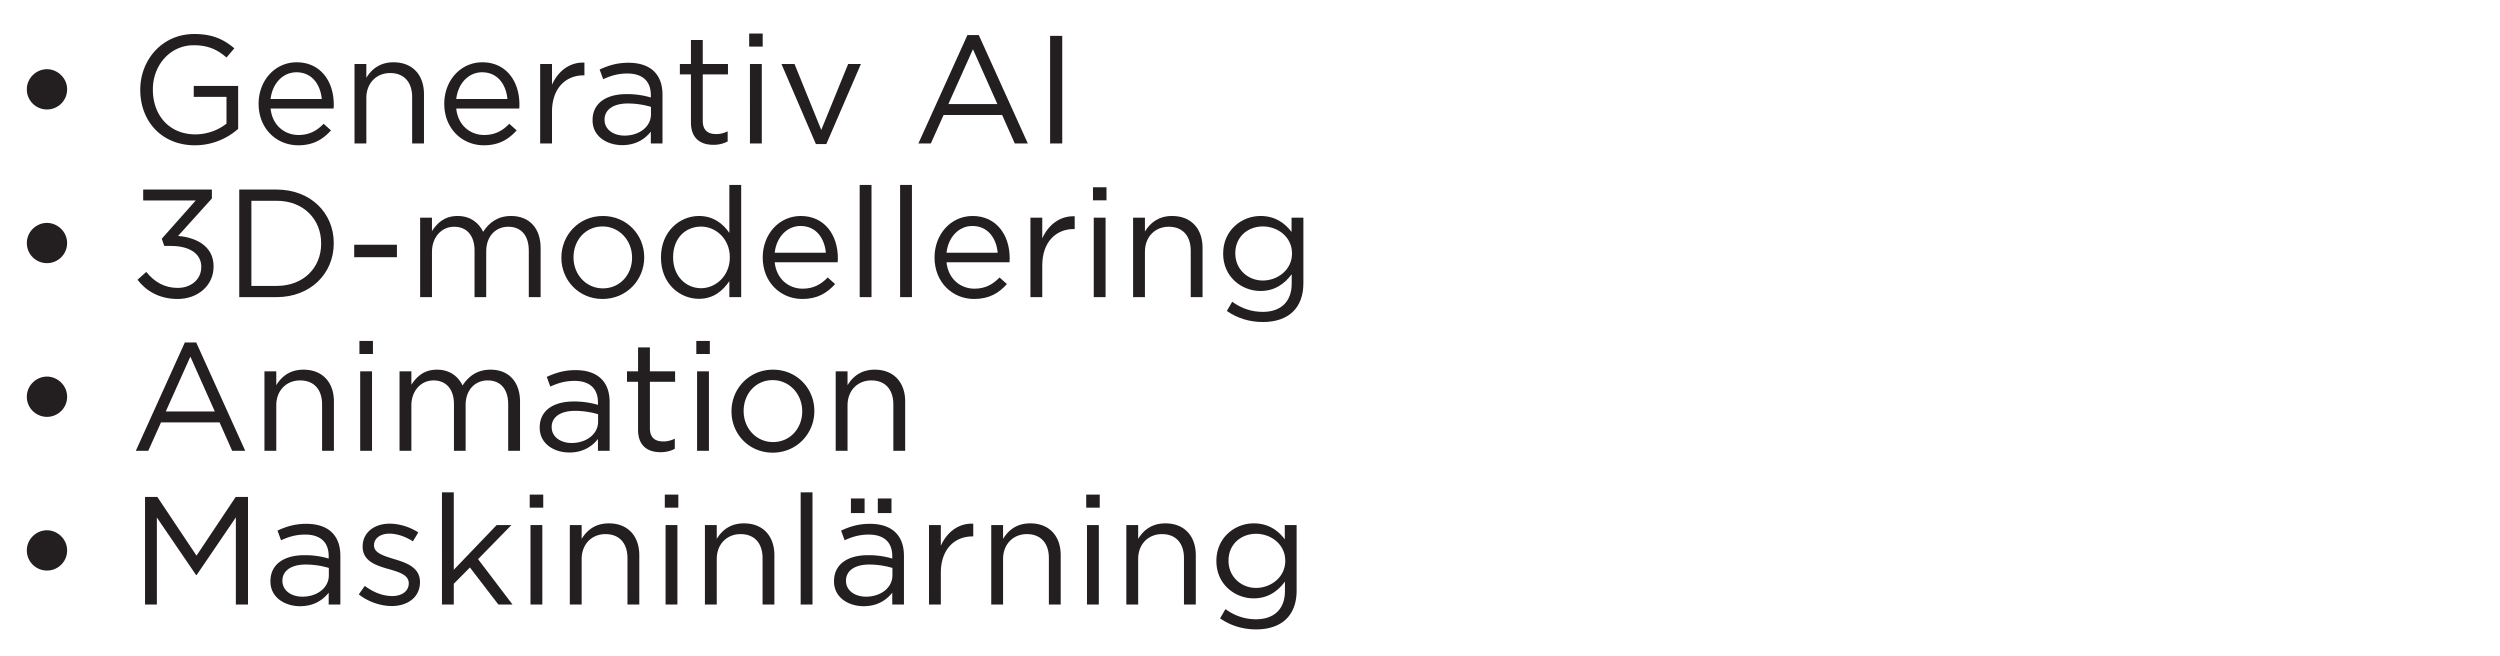 <svg width="244" height="64" viewBox="0 0 244 64" xmlns="http://www.w3.org/2000/svg"><g fill="#231f20"><path d="M4.585 10.685c1.08 0 1.965-.87 1.965-1.95v-.03c0-1.08-.93-1.95-1.965-1.95-1.05 0-1.965.87-1.965 1.95v.03c0 1.08.885 1.95 1.965 1.95zM19.03 14.18c1.77 0 3.24-.735 4.215-1.605V8.39H18.91v1.065h3.195v2.61c-.72.585-1.83 1.05-3.03 1.05-2.55 0-4.155-1.86-4.155-4.365v-.03c0-2.34 1.665-4.305 3.99-4.305 1.485 0 2.385.495 3.195 1.2l.765-.9c-1.05-.885-2.145-1.395-3.915-1.395-3.15 0-5.265 2.55-5.265 5.43v.03c0 3 2.04 5.4 5.34 5.4zM26.41 10.595h6.15c.015-.18.015-.3.015-.405 0-2.28-1.32-4.11-3.615-4.11-2.145 0-3.72 1.8-3.72 4.05 0 2.415 1.74 4.05 3.87 4.05 1.47 0 2.415-.585 3.195-1.455l-.72-.645c-.63.66-1.38 1.095-2.445 1.095-1.365 0-2.565-.945-2.73-2.58zm0-.93c.165-1.5 1.185-2.61 2.52-2.61 1.53 0 2.34 1.2 2.475 2.61zM34.6 14h1.155V9.56c0-1.455.99-2.43 2.325-2.43 1.365 0 2.145.9 2.145 2.34V14h1.155V9.185c0-1.845-1.095-3.105-2.97-3.105-1.335 0-2.145.675-2.655 1.515v-1.35H34.6zM44.53 10.595h6.15c.015-.18.015-.3.015-.405 0-2.28-1.32-4.11-3.615-4.11-2.145 0-3.72 1.8-3.72 4.05 0 2.415 1.74 4.05 3.87 4.05 1.47 0 2.415-.585 3.195-1.455l-.72-.645c-.63.66-1.38 1.095-2.445 1.095-1.365 0-2.565-.945-2.73-2.58zm0-.93c.165-1.5 1.185-2.61 2.52-2.61 1.53 0 2.34 1.2 2.475 2.61zM52.72 14h1.155v-3.09c0-2.34 1.38-3.555 3.075-3.555h.09V6.11c-1.47-.06-2.595.87-3.165 2.16V6.245H52.72zM60.73 14.165c1.365 0 2.25-.63 2.79-1.32V14h1.14V9.26c0-.99-.27-1.74-.81-2.28-.555-.555-1.41-.855-2.505-.855-1.14 0-1.965.27-2.82.66l.345.945c.72-.33 1.44-.555 2.355-.555 1.455 0 2.295.72 2.295 2.1v.24a8.125 8.125 0 00-2.37-.33c-1.965 0-3.315.87-3.315 2.535v.03c0 1.59 1.44 2.415 2.895 2.415zm.225-.93c-1.05 0-1.95-.57-1.95-1.545v-.03c0-.93.825-1.56 2.265-1.56.945 0 1.695.165 2.265.33v.72c0 1.23-1.155 2.085-2.58 2.085zM69.625 14.135c.555 0 .99-.12 1.395-.33v-.99c-.405.195-.735.27-1.125.27-.78 0-1.305-.345-1.305-1.29v-4.53h2.46v-1.02h-2.46v-2.34h-1.155v2.34h-1.08v1.02h1.08v4.68c0 1.575.945 2.19 2.19 2.19zM73.12 4.55h1.32V3.275h-1.32zm.075 9.45h1.155V6.245h-1.155zM79.63 14.06h1.02l3.375-7.815H82.78l-2.625 6.435-2.61-6.435H76.27zM89.635 14h1.215l1.245-2.775h5.715L99.04 14h1.275L95.53 3.425h-1.11zm2.925-3.84l2.4-5.355 2.385 5.355zM102.49 14h1.185V3.5h-1.185z"/></g><g fill="#231f20"><path d="M4.585 25.685c1.08 0 1.965-.87 1.965-1.95v-.03c0-1.08-.93-1.95-1.965-1.95-1.05 0-1.965.87-1.965 1.95v.03c0 1.08.885 1.95 1.965 1.95zM17.335 29.18c1.95 0 3.51-1.29 3.51-3.165v-.03c0-1.92-1.635-2.805-3.465-2.955l3.3-3.66v-.87h-6.705v1.065h5.13L15.79 23.3l.24.705h.675c1.725 0 2.94.72 2.94 2.025v.03c0 1.23-1.02 2.04-2.295 2.04-1.29 0-2.265-.57-3.075-1.56l-.855.765c.855 1.11 2.16 1.875 3.915 1.875zM23.35 29h3.645c3.3 0 5.58-2.295 5.58-5.25v-.03c0-2.955-2.28-5.22-5.58-5.22H23.35zm1.185-1.095v-8.31h2.46c2.655 0 4.35 1.83 4.35 4.155v.03c0 2.325-1.695 4.125-4.35 4.125zM34.57 25.1h4.17v-1.215h-4.17zM41.005 29h1.155v-4.425c0-1.425.93-2.445 2.16-2.445s1.995.855 1.995 2.31V29h1.14v-4.47c0-1.53.975-2.4 2.145-2.4 1.26 0 2.01.84 2.01 2.34V29h1.155v-4.8c0-1.92-1.095-3.12-2.88-3.12-1.35 0-2.175.69-2.73 1.545-.42-.87-1.23-1.545-2.49-1.545-1.305 0-1.995.705-2.505 1.47v-1.305h-1.155zM58.81 29.18c2.34 0 4.065-1.86 4.065-4.05v-.03c0-2.19-1.71-4.02-4.035-4.02-2.34 0-4.05 1.86-4.05 4.05v.03c0 2.19 1.695 4.02 4.02 4.02zm.03-1.035c-1.635 0-2.865-1.35-2.865-3.015v-.03c0-1.635 1.155-3 2.835-3 1.635 0 2.88 1.365 2.88 3.03v.03c0 1.635-1.17 2.985-2.85 2.985zM68.215 29.165c1.425 0 2.34-.795 2.97-1.725V29h1.155V18.05h-1.155v4.68c-.6-.87-1.53-1.65-2.97-1.65-1.86 0-3.705 1.5-3.705 4.035v.03c0 2.55 1.845 4.02 3.705 4.02zm.21-1.035c-1.47 0-2.73-1.17-2.73-3v-.03c0-1.875 1.23-2.985 2.73-2.985 1.44 0 2.805 1.2 2.805 2.985v.03c0 1.785-1.365 3-2.805 3zM75.61 25.595h6.15c.015-.18.015-.3.015-.405 0-2.28-1.32-4.11-3.615-4.11-2.145 0-3.72 1.8-3.72 4.05 0 2.415 1.74 4.05 3.87 4.05 1.47 0 2.415-.585 3.195-1.455l-.72-.645c-.63.66-1.38 1.095-2.445 1.095-1.365 0-2.565-.945-2.73-2.58zm0-.93c.165-1.5 1.185-2.61 2.52-2.61 1.53 0 2.34 1.2 2.475 2.61zM83.905 29h1.155V18.05h-1.155zM87.85 29h1.155V18.05H87.85zM92.38 25.595h6.15c.015-.18.015-.3.015-.405 0-2.28-1.32-4.11-3.615-4.11-2.145 0-3.72 1.8-3.72 4.05 0 2.415 1.74 4.05 3.87 4.05 1.47 0 2.415-.585 3.195-1.455l-.72-.645c-.63.66-1.38 1.095-2.445 1.095-1.365 0-2.565-.945-2.73-2.58zm0-.93c.165-1.5 1.185-2.61 2.52-2.61 1.53 0 2.34 1.2 2.475 2.61zM100.57 29h1.155v-3.09c0-2.34 1.38-3.555 3.075-3.555h.09V21.11c-1.47-.06-2.595.87-3.165 2.16v-2.025h-1.155zM106.675 19.55h1.32v-1.275h-1.32zm.075 9.45h1.155v-7.755h-1.155zM110.59 29h1.155v-4.44c0-1.455.99-2.43 2.325-2.43 1.365 0 2.145.9 2.145 2.34V29h1.155v-4.815c0-1.845-1.095-3.105-2.97-3.105-1.335 0-2.145.675-2.655 1.515v-1.35h-1.155zM123.265 31.43c1.23 0 2.265-.345 2.955-1.035.63-.63.99-1.545.99-2.745v-6.405h-1.155v1.395c-.63-.84-1.575-1.56-3.03-1.56-1.845 0-3.645 1.395-3.645 3.66v.03c0 2.235 1.785 3.63 3.645 3.63 1.425 0 2.37-.735 3.045-1.635v.915c0 1.815-1.11 2.76-2.82 2.76-1.11 0-2.1-.345-2.985-.99l-.525.9c1.035.72 2.235 1.08 3.525 1.08zm-.015-4.05c-1.44 0-2.685-1.08-2.685-2.64v-.03c0-1.59 1.215-2.61 2.685-2.61s2.85 1.035 2.85 2.625v.03c0 1.56-1.38 2.625-2.85 2.625z"/></g><g fill="#231f20"><path d="M4.585 40.685c1.08 0 1.965-.87 1.965-1.95v-.03c0-1.08-.93-1.95-1.965-1.95-1.05 0-1.965.87-1.965 1.95v.03c0 1.08.885 1.95 1.965 1.95zM13.255 44h1.215l1.245-2.775h5.715L22.66 44h1.275L19.15 33.425h-1.11zm2.925-3.84l2.4-5.355 2.385 5.355zM25.81 44h1.155v-4.44c0-1.455.99-2.43 2.325-2.43 1.365 0 2.145.9 2.145 2.34V44h1.155v-4.815c0-1.845-1.095-3.105-2.97-3.105-1.335 0-2.145.675-2.655 1.515v-1.35H25.81zM35.08 34.55h1.32v-1.275h-1.32zm.075 9.45h1.155v-7.755h-1.155zM38.995 44h1.155v-4.425c0-1.425.93-2.445 2.16-2.445s1.995.855 1.995 2.31V44h1.14v-4.47c0-1.53.975-2.4 2.145-2.4 1.26 0 2.01.84 2.01 2.34V44h1.155v-4.8c0-1.92-1.095-3.12-2.88-3.12-1.35 0-2.175.69-2.73 1.545-.42-.87-1.23-1.545-2.49-1.545-1.305 0-1.995.705-2.505 1.47v-1.305h-1.155zM55.57 44.165c1.365 0 2.25-.63 2.79-1.32V44h1.14v-4.74c0-.99-.27-1.74-.81-2.28-.555-.555-1.41-.855-2.505-.855-1.14 0-1.965.27-2.82.66l.345.945c.72-.33 1.44-.555 2.355-.555 1.455 0 2.295.72 2.295 2.1v.24a8.125 8.125 0 00-2.37-.33c-1.965 0-3.315.87-3.315 2.535v.03c0 1.59 1.44 2.415 2.895 2.415zm.225-.93c-1.05 0-1.95-.57-1.95-1.545v-.03c0-.93.825-1.56 2.265-1.56.945 0 1.695.165 2.265.33v.72c0 1.23-1.155 2.085-2.58 2.085zM64.465 44.135c.555 0 .99-.12 1.395-.33v-.99c-.405.195-.735.27-1.125.27-.78 0-1.305-.345-1.305-1.29v-4.53h2.46v-1.02h-2.46v-2.34h-1.155v2.34h-1.08v1.02h1.08v4.68c0 1.575.945 2.19 2.19 2.19zM67.96 34.55h1.32v-1.275h-1.32zm.075 9.45h1.155v-7.755h-1.155zM75.415 44.18c2.34 0 4.065-1.86 4.065-4.05v-.03c0-2.19-1.71-4.02-4.035-4.02-2.34 0-4.05 1.86-4.05 4.05v.03c0 2.19 1.695 4.02 4.02 4.02zm.03-1.035c-1.635 0-2.865-1.35-2.865-3.015v-.03c0-1.635 1.155-3 2.835-3 1.635 0 2.88 1.365 2.88 3.03v.03c0 1.635-1.17 2.985-2.85 2.985zM81.565 44h1.155v-4.44c0-1.455.99-2.43 2.325-2.43 1.365 0 2.145.9 2.145 2.34V44h1.155v-4.815c0-1.845-1.095-3.105-2.97-3.105-1.335 0-2.145.675-2.655 1.515v-1.35h-1.155z"/></g><g fill="#231f20"><path d="M4.585 55.685c1.08 0 1.965-.87 1.965-1.95v-.03c0-1.08-.93-1.95-1.965-1.95-1.05 0-1.965.87-1.965 1.95v.03c0 1.08.885 1.95 1.965 1.95zM14.155 59h1.155v-8.49l3.825 5.61h.06l3.825-5.625V59h1.185V48.5h-1.2l-3.825 5.73-3.825-5.73h-1.2zM29.29 59.165c1.365 0 2.25-.63 2.79-1.32V59h1.14v-4.74c0-.99-.27-1.74-.81-2.28-.555-.555-1.41-.855-2.505-.855-1.14 0-1.965.27-2.82.66l.345.945c.72-.33 1.44-.555 2.355-.555 1.455 0 2.295.72 2.295 2.1v.24a8.125 8.125 0 00-2.37-.33c-1.965 0-3.315.87-3.315 2.535v.03c0 1.59 1.44 2.415 2.895 2.415zm.225-.93c-1.05 0-1.95-.57-1.95-1.545v-.03c0-.93.825-1.56 2.265-1.56.945 0 1.695.165 2.265.33v.72c0 1.23-1.155 2.085-2.58 2.085zM38.23 59.15c1.545 0 2.76-.855 2.76-2.325v-.03c0-1.395-1.29-1.86-2.49-2.22-1.035-.315-1.995-.6-1.995-1.335v-.03c0-.645.585-1.125 1.5-1.125.75 0 1.575.285 2.295.75l.525-.87c-.795-.525-1.845-.855-2.79-.855-1.53 0-2.64.885-2.64 2.22v.03c0 1.425 1.35 1.845 2.565 2.19 1.02.285 1.935.585 1.935 1.365v.03c0 .75-.675 1.23-1.605 1.23-.915 0-1.845-.36-2.685-.99l-.585.825c.87.705 2.1 1.14 3.21 1.14zM43.135 59h1.155v-2.025l1.575-1.59L48.64 59h1.38l-3.36-4.425 3.255-3.33h-1.44L44.29 55.61v-7.56h-1.155zM51.7 49.55h1.32v-1.275H51.7zm.075 9.45h1.155v-7.755h-1.155zM55.615 59h1.155v-4.44c0-1.455.99-2.43 2.325-2.43 1.365 0 2.145.9 2.145 2.34V59h1.155v-4.815c0-1.845-1.095-3.105-2.97-3.105-1.335 0-2.145.675-2.655 1.515v-1.35h-1.155zM64.885 49.55h1.32v-1.275h-1.32zM64.96 59h1.155v-7.755H64.96zM68.8 59h1.155v-4.44c0-1.455.99-2.43 2.325-2.43 1.365 0 2.145.9 2.145 2.34V59h1.155v-4.815c0-1.845-1.095-3.105-2.97-3.105-1.335 0-2.145.675-2.655 1.515v-1.35H68.8zM78.145 59H79.3V48.05h-1.155zM84.295 59.165c1.365 0 2.25-.63 2.79-1.32V59h1.14v-4.74c0-.99-.27-1.74-.81-2.28-.555-.555-1.41-.855-2.505-.855-1.14 0-1.965.27-2.82.66l.345.945c.72-.33 1.44-.555 2.355-.555 1.455 0 2.295.72 2.295 2.1v.24a8.125 8.125 0 00-2.37-.33c-1.965 0-3.315.87-3.315 2.535v.03c0 1.59 1.44 2.415 2.895 2.415zm.225-.93c-1.05 0-1.95-.57-1.95-1.545v-.03c0-.93.825-1.56 2.265-1.56.945 0 1.695.165 2.265.33v.72c0 1.23-1.155 2.085-2.58 2.085zm1.155-8.16h1.335V48.65h-1.335zm-2.625 0h1.335V48.65H83.05zM90.67 59h1.155v-3.09c0-2.34 1.38-3.555 3.075-3.555h.09V51.11c-1.47-.06-2.595.87-3.165 2.16v-2.025H90.67zM96.745 59H97.9v-4.44c0-1.455.99-2.43 2.325-2.43 1.365 0 2.145.9 2.145 2.34V59h1.155v-4.815c0-1.845-1.095-3.105-2.97-3.105-1.335 0-2.145.675-2.655 1.515v-1.35h-1.155zM106.015 49.55h1.32v-1.275h-1.32zm.075 9.45h1.155v-7.755h-1.155zM109.93 59h1.155v-4.44c0-1.455.99-2.43 2.325-2.43 1.365 0 2.145.9 2.145 2.34V59h1.155v-4.815c0-1.845-1.095-3.105-2.97-3.105-1.335 0-2.145.675-2.655 1.515v-1.35h-1.155zM122.605 61.43c1.23 0 2.265-.345 2.955-1.035.63-.63.99-1.545.99-2.745v-6.405h-1.155v1.395c-.63-.84-1.575-1.56-3.03-1.56-1.845 0-3.645 1.395-3.645 3.66v.03c0 2.235 1.785 3.63 3.645 3.63 1.425 0 2.37-.735 3.045-1.635v.915c0 1.815-1.11 2.76-2.82 2.76-1.11 0-2.1-.345-2.985-.99l-.525.9c1.035.72 2.235 1.08 3.525 1.08zm-.015-4.05c-1.44 0-2.685-1.08-2.685-2.64v-.03c0-1.59 1.215-2.61 2.685-2.61s2.85 1.035 2.85 2.625v.03c0 1.56-1.38 2.625-2.85 2.625z"/></g></svg>